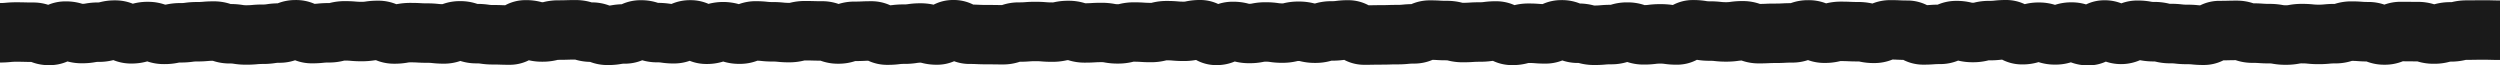 <svg xmlns="http://www.w3.org/2000/svg" xmlns:xlink="http://www.w3.org/1999/xlink" width="420.196" height="10.988" viewBox="0 0 420.196 10.988"><defs><clipPath id="a"><rect width="420.196" height="10.988" transform="translate(0 0)" fill="none"/></clipPath></defs><g transform="translate(0 0)"><g clip-path="url(#a)"><path d="M350.966,10.987a8,8,0,0,1-2.895-.513,8.62,8.62,0,0,1-2.641.385,8.89,8.89,0,0,1-2.795-.42,9.1,9.1,0,0,1-2.738.389,7.284,7.284,0,0,1-3.39-.806l-.257.024a16.577,16.577,0,0,1-1.889.1c-.058,0-.106,0-.146,0l-.11.027a10.23,10.23,0,0,1-2.509.289,10.349,10.349,0,0,1-2.479-.279,7.864,7.864,0,0,1-3.054.587c-.517,0-.776.018-1.035.036-.433.031-.866.061-1.732.061a7.364,7.364,0,0,1-3.389-.8c-.425-.007-.71-.02-.994-.033-.229-.011-.457-.022-.831-.026A8.027,8.027,0,0,1,315,10.6a11.026,11.026,0,0,1-2.348-.23,1.442,1.442,0,0,0-.418-.042c-.8,0-1.2-.017-1.6-.035-.291-.013-.581-.026-1.162-.026-.062,0-.113,0-.156,0l-.121.029a10.37,10.37,0,0,1-2.49.281,7.979,7.979,0,0,1-2.821-.478,8.36,8.36,0,0,1-2.708.422c-.562,0-.842.014-1.123.029-.41.021-.82.042-1.64.042-.574,0-.862.014-1.149.027-.4.019-.807.038-1.614.038a8.551,8.551,0,0,1-2.912-.479,4.05,4.05,0,0,0-.573.047,13.857,13.857,0,0,1-2.046.137,16.341,16.341,0,0,1-1.9-.1,6.7,6.7,0,0,0-.866-.045,12.692,12.692,0,0,1-2.141-.166,7.145,7.145,0,0,1-3.388.822,13.938,13.938,0,0,1-2.035-.134,4.3,4.3,0,0,0-.727-.048,5.489,5.489,0,0,0-.8.047,15.244,15.244,0,0,1-1.96.114,8.666,8.666,0,0,1-2.8-.435,8.927,8.927,0,0,1-2.722.391,9.293,9.293,0,0,0-.949.041c-.4.035-.906.078-1.814.078a9.874,9.874,0,0,1-2.591-.32l-.13-.032-.043.008a7.979,7.979,0,0,1-2.658-.422,7.67,7.67,0,0,1-2.874.53c-.883,0-1.373-.037-1.766-.068-.25-.019-.5-.038-1-.038l-.13.019a9.66,9.66,0,0,1-2.632.338,7.415,7.415,0,0,1-3.262-.714c-.084.008-.166.018-.27.031a14.729,14.729,0,0,1-1.99.122c-.531,0-.8.017-1.063.034-.424.027-.848.054-1.7.054a10.081,10.081,0,0,1-2.542-.3l-.135-.032c.011,0-.027.005-.082,0-.837,0-1.256-.025-1.674-.049-.2-.012-.4-.024-.7-.029a7.8,7.8,0,0,1-3.143.629,8.346,8.346,0,0,0-.906.043,17.148,17.148,0,0,1-1.855.089c-.609,0-.913.009-1.218.019-.386.013-.771.025-1.543.025-.643,0-.964.007-1.285.013-.37.007-.739.014-1.479.014a7.184,7.184,0,0,1-3.412-.828l-.133.016a14.7,14.7,0,0,1-1.986.121c-.012,0-.013,0-.009-.005l-.069.018a9.483,9.483,0,0,1-2.687.36,10.251,10.251,0,0,1-2.513-.29l-.141-.032h-.11a1.518,1.518,0,0,0-.161,0l-.128.029a10.446,10.446,0,0,1-2.475.276,13.544,13.544,0,0,1-2.063-.142,3.965,3.965,0,0,0-.7-.048,1.692,1.692,0,0,0-.463.044,11.432,11.432,0,0,1-2.3.214,9.809,9.809,0,0,1-2.46-.289,7.679,7.679,0,0,1-3.069.608,6.979,6.979,0,0,1-3.437-.867,11.016,11.016,0,0,1-2.094.181c-.9,0-1.4-.042-1.8-.075a9.648,9.648,0,0,0-.966-.041c-.056,0-.1,0-.142,0l-.105.027a10.214,10.214,0,0,1-2.516.291c-.852,0-1.277-.027-1.7-.055-.265-.017-.531-.034-1.061-.034-.058,0-.1,0-.146,0l-.109.027a10.227,10.227,0,0,1-2.508.289,11.877,11.877,0,0,1-2.234-.193,2.228,2.228,0,0,0-.53-.046c-.544,0-.816.016-1.089.032-.418.025-.837.049-1.675.049a9.055,9.055,0,0,1-2.814-.419,1.23,1.23,0,0,0-.33.039,10.813,10.813,0,0,1-2.385.243c-.891,0-1.384-.039-1.78-.07-.246-.02-.493-.04-.986-.04s-.763.019-1.017.037c-.42.031-.839.062-1.644.064a8.761,8.761,0,0,1-2.867.451c-.727,0-1.091-.006-1.454-.011-.328-.005-.655-.009-1.31-.009-.805,0-1.208-.019-1.61-.037-.289-.013-.577-.027-1.153-.027a7.333,7.333,0,0,1-2.635-.459,7.123,7.123,0,0,1-2.892.59,9.818,9.818,0,0,1-2.6-.325l-.129-.032-.032.009A3.988,3.988,0,0,0,154,10.6a13.66,13.66,0,0,1-2.058.14,5.54,5.54,0,0,0-.806.047,15.256,15.256,0,0,1-1.958.113,7.53,7.53,0,0,1-3.241-.692c-.291,0-.489.013-.687.022-.385.017-.769.033-1.509.035a8.827,8.827,0,0,1-2.857.444,8.321,8.321,0,0,1-2.967-.512c-.63,0-.974-.011-1.317-.02-.311-.009-.622-.018-1.245-.018-.059,0-.108,0-.149.005l-.114.027a10.3,10.3,0,0,1-2.5.286,17.223,17.223,0,0,1-1.863-.091,7.586,7.586,0,0,0-.9-.043,16.511,16.511,0,0,1-1.886-.1c-.226-.023-.371-.037-.642-.042a8.2,8.2,0,0,1-3,.534,9.061,9.061,0,0,1-2.745-.393,8.972,8.972,0,0,1-2.78.412,7.516,7.516,0,0,1-2.853-.534,7.828,7.828,0,0,1-2.672.448,13.666,13.666,0,0,1-2.06-.141,3.971,3.971,0,0,0-.7-.049,8.8,8.8,0,0,1-2.546-.35,7.643,7.643,0,0,1-2.982.575,2.468,2.468,0,0,0-.561.047,12.257,12.257,0,0,1-2.2.183A8.133,8.133,0,0,1,99.18,10.4a9.2,9.2,0,0,1-2.482-.379l-.023-.006c-.629,0-.935.009-1.232.018-.384.012-.768.024-1.537.024-.058,0-.106,0-.147,0l-.11.027a10.277,10.277,0,0,1-2.506.287,9.747,9.747,0,0,1-2.253-.241,7.161,7.161,0,0,1-3.271.761c-.778,0-1.167-.013-1.555-.027-.3-.01-.6-.021-1.207-.021A13.755,13.755,0,0,1,80.8,10.7a4.049,4.049,0,0,0-.709-.048,8.63,8.63,0,0,1-2.716-.409,8.308,8.308,0,0,1-2.807.458,16.8,16.8,0,0,1-1.888-.1,6.794,6.794,0,0,0-.873-.045c-.828,0-1.242-.023-1.656-.046-.276-.015-.553-.03-1.106-.03a2.5,2.5,0,0,0-.566.047,12.231,12.231,0,0,1-2.2.181,7.927,7.927,0,0,1-3.089-.593c-.124.007-.219.02-.369.041a13.58,13.58,0,0,1-2.067.143c-.9,0-1.4-.042-1.8-.076-.241-.02-.482-.04-.964-.04-.053,0-.1,0-.134,0l-.094.026a10.163,10.163,0,0,1-2.536.3,7.427,7.427,0,0,0-.892.044,16.969,16.969,0,0,1-1.872.093,7.78,7.78,0,0,1-2.864-.518,8.019,8.019,0,0,1-2.665.423,3.44,3.44,0,0,0-.665.049,13.274,13.274,0,0,1-2.1.151,9.1,9.1,0,0,0-.941.042c-.4.036-.91.08-1.821.08a13.013,13.013,0,0,1-2.112-.155,3.347,3.347,0,0,0-.651-.048,8.72,8.72,0,0,1-2.867-.452c-.421,0-.641.021-.861.039-.4.034-.9.075-1.795.075a4.523,4.523,0,0,0-.746.048,14.259,14.259,0,0,1-2.015.128,1.53,1.53,0,0,0-.436.043,11.173,11.173,0,0,1-2.325.223,8.555,8.555,0,0,1-2.847-.456,9.368,9.368,0,0,1-2.674.36,7.809,7.809,0,0,1-3.024-.576,9.72,9.72,0,0,1-2.5.3,2.362,2.362,0,0,0-.546.046,12.035,12.035,0,0,1-2.214.187,9.024,9.024,0,0,1-2.449-.31,7.475,7.475,0,0,1-3.073.628,8.115,8.115,0,0,1-3.014-.542c-.59,0-.921-.01-1.252-.019-.314-.007-.628-.015-1.257-.015a8.83,8.83,0,0,0-.928.042A18.155,18.155,0,0,1,0,10.51V.51A8.853,8.853,0,0,0,.929.468,17.855,17.855,0,0,1,2.762.385c.753,0,1.13.009,1.506.019.314.007.628.015,1.256.015A8.11,8.11,0,0,1,8.1.808,7.472,7.472,0,0,1,11.046.234a9.069,9.069,0,0,1,2.793.408A2.264,2.264,0,0,0,14.354.6,12.121,12.121,0,0,1,16.567.41l.157-.022a9.786,9.786,0,0,1,2.6-.327,7.838,7.838,0,0,1,3,.565,9.3,9.3,0,0,1,2.524-.32,8.558,8.558,0,0,1,2.9.475,1.627,1.627,0,0,0,.3-.042A11.162,11.162,0,0,1,30.37.516a4.515,4.515,0,0,0,.746-.048A14.424,14.424,0,0,1,33.131.34c.483,0,.725-.02.967-.04.4-.034.9-.075,1.8-.075a8.725,8.725,0,0,1,2.87.453,12.929,12.929,0,0,1,2,.155,3.364,3.364,0,0,0,.652.048A9.169,9.169,0,0,0,42.358.84,18.146,18.146,0,0,1,44.179.759a3.531,3.531,0,0,0,.665-.048,12.957,12.957,0,0,1,1.829-.15A8.108,8.108,0,0,1,49.707.006,7.725,7.725,0,0,1,52.87.647c.185-.007.317-.02.493-.037A16.969,16.969,0,0,1,55.235.517c.053,0,.1,0,.135,0l.094-.026A10.147,10.147,0,0,1,58,.19c.9,0,1.4.042,1.8.075.241.02.482.041.964.041a3.906,3.906,0,0,0,.7-.049A13.554,13.554,0,0,1,63.525.114a7.929,7.929,0,0,1,3.08.59c.069-.007.138-.018.249-.036a12.209,12.209,0,0,1,2.2-.181c.828,0,1.242.023,1.656.045.276.016.553.031,1.106.031a16.8,16.8,0,0,1,1.888.1A6.645,6.645,0,0,0,74.372.7,8.34,8.34,0,0,1,77.334.191a8.67,8.67,0,0,1,2.889.464,13.656,13.656,0,0,1,1.926.139,4.036,4.036,0,0,0,.708.048c.778,0,1.167.014,1.555.027.155.006.308.011.5.015A7.163,7.163,0,0,1,88.381.021a9.82,9.82,0,0,1,2.608.327l.128.032.026-.01c.058,0,.106,0,.147,0L91.4.339a10.268,10.268,0,0,1,2.5-.287c.614,0,.92-.01,1.227-.019C95.517.021,95.9.009,96.67.009A9.321,9.321,0,0,1,99.406.39L99.429.4a8.266,8.266,0,0,1,3,.536,2.619,2.619,0,0,0,.326-.042A11.967,11.967,0,0,1,104.5.714a7.64,7.64,0,0,1,3.228-.68,8.793,8.793,0,0,1,2.865.449,13.764,13.764,0,0,1,1.958.141c.13.018.219.03.32.038a7.751,7.751,0,0,1,3.146-.635,7.461,7.461,0,0,1,3.065.624,9.727,9.727,0,0,1,5.1.046A8.149,8.149,0,0,1,127.066.2,16.84,16.84,0,0,1,128.952.3a6.853,6.853,0,0,0,.877.045,17.3,17.3,0,0,1,1.863.09,7.548,7.548,0,0,0,.9.044,1.332,1.332,0,0,0,.15,0l.114-.027a10.287,10.287,0,0,1,2.5-.286c.759,0,1.139.011,1.519.021.311.009.623.017,1.245.017a8.286,8.286,0,0,1,2.827.463,8.8,8.8,0,0,1,2.7-.4c.582,0,.873-.013,1.164-.026.4-.017.8-.035,1.6-.035a7.558,7.558,0,0,1,3.223.684c.115-.007.215-.019.347-.034a15.208,15.208,0,0,1,1.958-.114,4,4,0,0,0,.7-.048,13.661,13.661,0,0,1,2.059-.141,9.8,9.8,0,0,1,2.221.234A7.106,7.106,0,0,1,160.231,0a7.259,7.259,0,0,1,3.352.772c.441.007.731.02,1.021.033s.576.027,1.153.027c.727,0,1.091,0,1.454.01.31,0,.62.009,1.207.01A8.728,8.728,0,0,1,171.285.4c.509,0,.763-.018,1.017-.037.437-.032.874-.064,1.747-.064.891,0,1.384.04,1.781.071.246.02.492.039.985.039a1.284,1.284,0,0,0,.379-.039A10.827,10.827,0,0,1,179.58.128a9.053,9.053,0,0,1,2.813.419c.526,0,.783-.016,1.04-.031.419-.024.838-.049,1.675-.049a11.967,11.967,0,0,1,2.233.192,2.183,2.183,0,0,0,.531.047c.057,0,.105,0,.145,0l.109-.027a10.236,10.236,0,0,1,2.509-.289c.851,0,1.277.028,1.7.055.265.017.53.034,1.061.034.056,0,.1,0,.142,0l.1-.026a10.2,10.2,0,0,1,2.516-.292c.9,0,1.4.042,1.8.075a9.608,9.608,0,0,0,.965.041,1.5,1.5,0,0,0,.426-.042A11.115,11.115,0,0,1,201.692,0a7.025,7.025,0,0,1,3.059.673,7.8,7.8,0,0,1,2.472-.384,9.8,9.8,0,0,1,2.6.324l.13.031.037-.008a1.736,1.736,0,0,0,.464-.044,11.347,11.347,0,0,1,2.3-.214,13.7,13.7,0,0,1,2.063.141,3.855,3.855,0,0,0,.7.049,1.517,1.517,0,0,0,.161,0L215.8.534a10.4,10.4,0,0,1,2.475-.276,10.267,10.267,0,0,1,2.514.29l.141.032h.109c.013,0,.014,0,.009,0l.07-.018a9.444,9.444,0,0,1,2.686-.36,4.993,4.993,0,0,0,.78-.048,14.905,14.905,0,0,1,1.986-.12,7.185,7.185,0,0,1,3.465.856c.231,0,.408-.006.585-.009.369-.007.739-.015,1.479-.015.609,0,.913-.009,1.218-.019.386-.013.772-.025,1.543-.025a8.067,8.067,0,0,0,.907-.044c.422-.04.833-.075,1.456-.085a7.805,7.805,0,0,1,3.158-.635c.837,0,1.255.024,1.674.049.271.016.543.032,1.086.032a10.081,10.081,0,0,1,2.542.3l.135.031c-.011,0,.032,0,.082,0,.532,0,.8-.017,1.063-.034.425-.027.849-.054,1.7-.054a4.849,4.849,0,0,0,.769-.048,14.758,14.758,0,0,1,1.991-.122,7.445,7.445,0,0,1,3.128.652,9.583,9.583,0,0,1,2.4-.278c.884,0,1.373.038,1.766.068.164.013.328.025.562.032a7.645,7.645,0,0,1,3.2-.669,7.977,7.977,0,0,1,3.063.571,9.742,9.742,0,0,1,2.3.317l.129.031.043-.008a9.332,9.332,0,0,0,.95-.041c.4-.034.889-.077,1.767-.078A8.97,8.97,0,0,1,273.533.4a8.709,8.709,0,0,1,2.88.459A5.136,5.136,0,0,0,277.1.809a15.244,15.244,0,0,1,1.96-.114,13.938,13.938,0,0,1,2.035.134l.08.01a7.156,7.156,0,0,1,3.411-.833,12.683,12.683,0,0,1,2.151.167,2.958,2.958,0,0,0,.614.048,16.34,16.34,0,0,1,1.9.1,6.7,6.7,0,0,0,.866.045,4.08,4.08,0,0,0,.721-.049A13.868,13.868,0,0,1,292.881.18,8.565,8.565,0,0,1,295.8.659c.481,0,.74-.014,1-.026C297.2.614,297.6.6,298.409.6c.562,0,.843-.014,1.123-.029.378-.019.755-.039,1.452-.042a8.451,8.451,0,0,1,2.952-.5,8.015,8.015,0,0,1,2.988.538l.055-.013a10.415,10.415,0,0,1,2.489-.28c.8,0,1.2.018,1.606.036.29.012.58.025,1.161.025a11.1,11.1,0,0,1,2.348.23l.137.026a8.037,8.037,0,0,1,3.045-.571c.809,0,1.213.019,1.617.038.287.013.574.027,1.148.027a7.361,7.361,0,0,1,3.358.779c.172-.007.307-.016.442-.025.366-.026.731-.052,1.357-.059A7.864,7.864,0,0,1,328.83.148a10.353,10.353,0,0,1,2.489.281l.145.032c.037,0,.194,0,.279,0l.11-.028a10.279,10.279,0,0,1,2.508-.288A6.888,6.888,0,0,0,335.24.1a16.876,16.876,0,0,1,1.889-.1,7.3,7.3,0,0,1,3.185.7,9.1,9.1,0,0,1,2.35-.282,8.869,8.869,0,0,1,2.74.4A8.636,8.636,0,0,1,348.2.394a8.143,8.143,0,0,1,2.423.351,7.02,7.02,0,0,1,3.113-.7,7.54,7.54,0,0,1,2.813.517,7.7,7.7,0,0,1,2.723-.474,12.076,12.076,0,0,1,2.22.188,2.319,2.319,0,0,0,.547.047,10.355,10.355,0,0,1,2.5.283l.144.032h.127a15.92,15.92,0,0,1,1.922.1,6.19,6.19,0,0,0,.846.046,17.233,17.233,0,0,1,1.859.089c.11.01.22.021.356.029a7.248,7.248,0,0,1,3.318-.76c.625,0,.937-.008,1.249-.016.379-.01.757-.021,1.515-.021a8.742,8.742,0,0,1,2.874.454c.8,0,1.205.031,1.613.058.262.018.524.036,1.048.036a12.139,12.139,0,0,1,2.213.185,2.4,2.4,0,0,0,.553.047A2.191,2.191,0,0,0,384.7.845a11.929,11.929,0,0,1,2.241-.194,17.254,17.254,0,0,1,1.863.09,8.317,8.317,0,0,0,.9.043,8.784,8.784,0,0,0,.926-.042A17.349,17.349,0,0,1,392.42.657a9.01,9.01,0,0,1,2.827-.425c.876,0,1.314.032,1.752.064.254.019.509.037,1.018.037a8.11,8.11,0,0,1,2.744.444A7.948,7.948,0,0,1,403.56.3c.716,0,1.074,0,1.432.007.334,0,.668.007,1.336.007a9.127,9.127,0,0,1,2.791.405L409.232.7A9.685,9.685,0,0,1,411.87.364c.071,0,.127,0,.175,0l.14-.031A10.554,10.554,0,0,1,414.643.06c.659,0,.989,0,1.32-.009.363,0,.728-.01,1.456-.01.762,0,1.143.01,1.523.02.313.009.627.017,1.254.017v10c-.761,0-1.142-.01-1.523-.021-.313-.008-.627-.016-1.254-.016-.66,0-.99,0-1.32.009-.364.005-.728.01-1.456.01-.071,0-.127,0-.175,0l-.14.031a10.616,10.616,0,0,1-2.458.268l-.133.02a9.693,9.693,0,0,1-2.638.338,9.145,9.145,0,0,1-2.794-.4c-.718,0-1.064-.005-1.409-.008-.282,0-.563-.006-1.044-.007a7.977,7.977,0,0,1-3.063.575,8.107,8.107,0,0,1-3.023-.545c-.713-.005-1.106-.034-1.5-.063-.244-.018-.49-.036-.961-.037a9.027,9.027,0,0,1-2.826.425,8.807,8.807,0,0,0-.927.042,17.679,17.679,0,0,1-1.844.085,17.289,17.289,0,0,1-1.863-.089,8,8,0,0,0-.9-.044,2.2,2.2,0,0,0-.53.046,11.833,11.833,0,0,1-2.24.194,12.147,12.147,0,0,1-2.213-.185,2.392,2.392,0,0,0-.553-.047c-.86,0-1.291-.03-1.721-.058-.262-.018-.524-.036-1.048-.036a8.739,8.739,0,0,1-2.872-.453c-.562,0-.852.008-1.142.016-.266.007-.532.014-.93.018a7.262,7.262,0,0,1-3.352.776,17.219,17.219,0,0,1-1.859-.089,8.148,8.148,0,0,0-.908-.043,15.92,15.92,0,0,1-1.922-.1,6.19,6.19,0,0,0-.846-.046,10.294,10.294,0,0,1-2.5-.284l-.144-.032h-.127a12.075,12.075,0,0,1-2.22-.188l-.14-.023a7.985,7.985,0,0,1-5.732.239,7.038,7.038,0,0,1-2.978.635m-8.278-.563h0ZM24.839,10.305l.026,0c-.014,0-.015,0-.008-.006Zm182.42-.024-.036.008h.064Zm-118.852-.27-.026.01h.061ZM157.4.9l.033.008L157.467.9H157.4M22.088.686c.005,0,.005,0,0,0l.012,0h-.014" fill="#1a1a1a"/></g></g></svg>